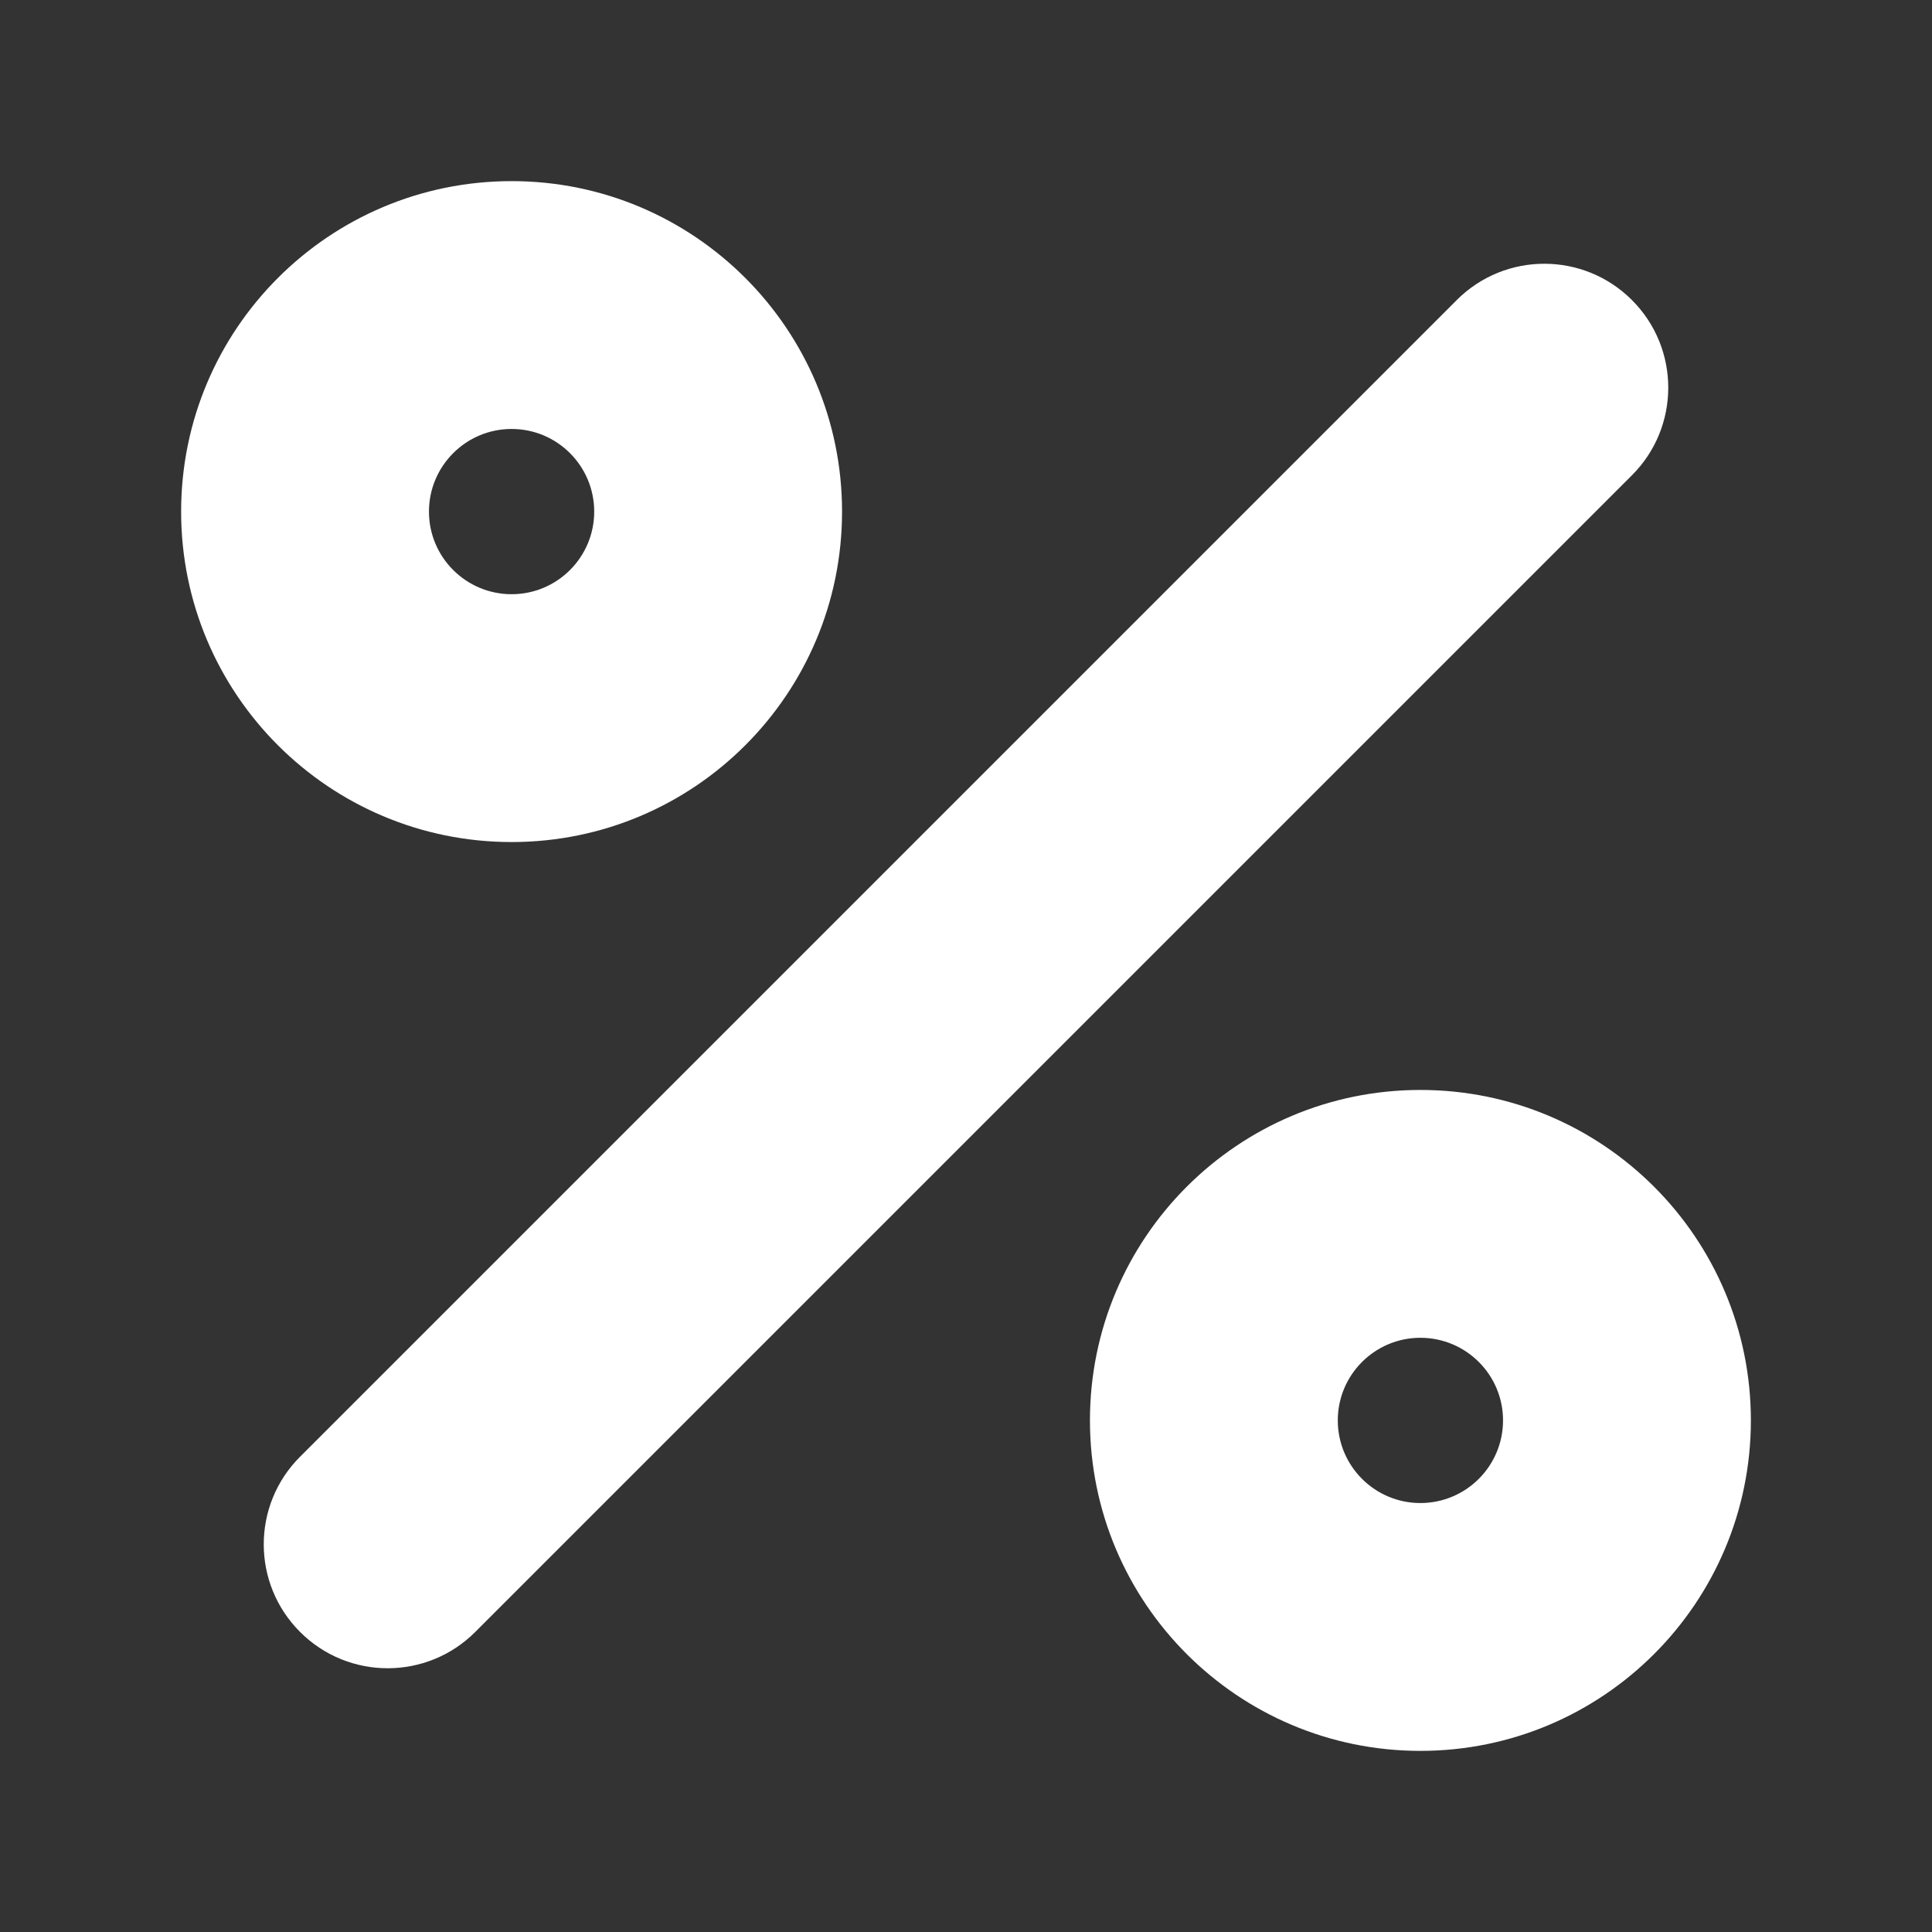 <svg width="32" height="32" viewBox="0 0 32 32" fill="none" xmlns="http://www.w3.org/2000/svg">
<rect x="0" y="0" width="32" height="32" fill="#333333" stroke="none"/>
<path fill-rule="evenodd" clip-rule="evenodd" d="M8.474 3C5.451 3 3 5.451 3 8.474C3 11.497 5.451 13.947 8.474 13.947C11.497 13.947 13.947 11.497 13.947 8.474C13.947 5.451 11.497 3 8.474 3ZM27.03 4.97C26.229 4.168 24.929 4.168 24.128 4.97L4.97 24.128C4.168 24.929 4.168 26.229 4.97 27.03L5.448 26.552L4.97 27.03C5.771 27.832 7.071 27.832 7.872 27.03L27.03 7.872C27.832 7.071 27.832 5.771 27.03 4.97ZM27.03 4.97L26.547 5.453L27.03 4.97ZM8.474 7.105C7.718 7.105 7.105 7.718 7.105 8.474C7.105 9.229 7.718 9.842 8.474 9.842C9.229 9.842 9.842 9.229 9.842 8.474C9.842 7.718 9.229 7.105 8.474 7.105ZM23.526 18.053C20.503 18.053 18.053 20.503 18.053 23.526C18.053 26.549 20.503 29 23.526 29C26.549 29 29 26.549 29 23.526C29 20.503 26.549 18.053 23.526 18.053ZM22.158 23.526C22.158 22.771 22.771 22.158 23.526 22.158C24.282 22.158 24.895 22.771 24.895 23.526C24.895 24.282 24.282 24.895 23.526 24.895C22.771 24.895 22.158 24.282 22.158 23.526Z" fill="white"/>
</svg>
